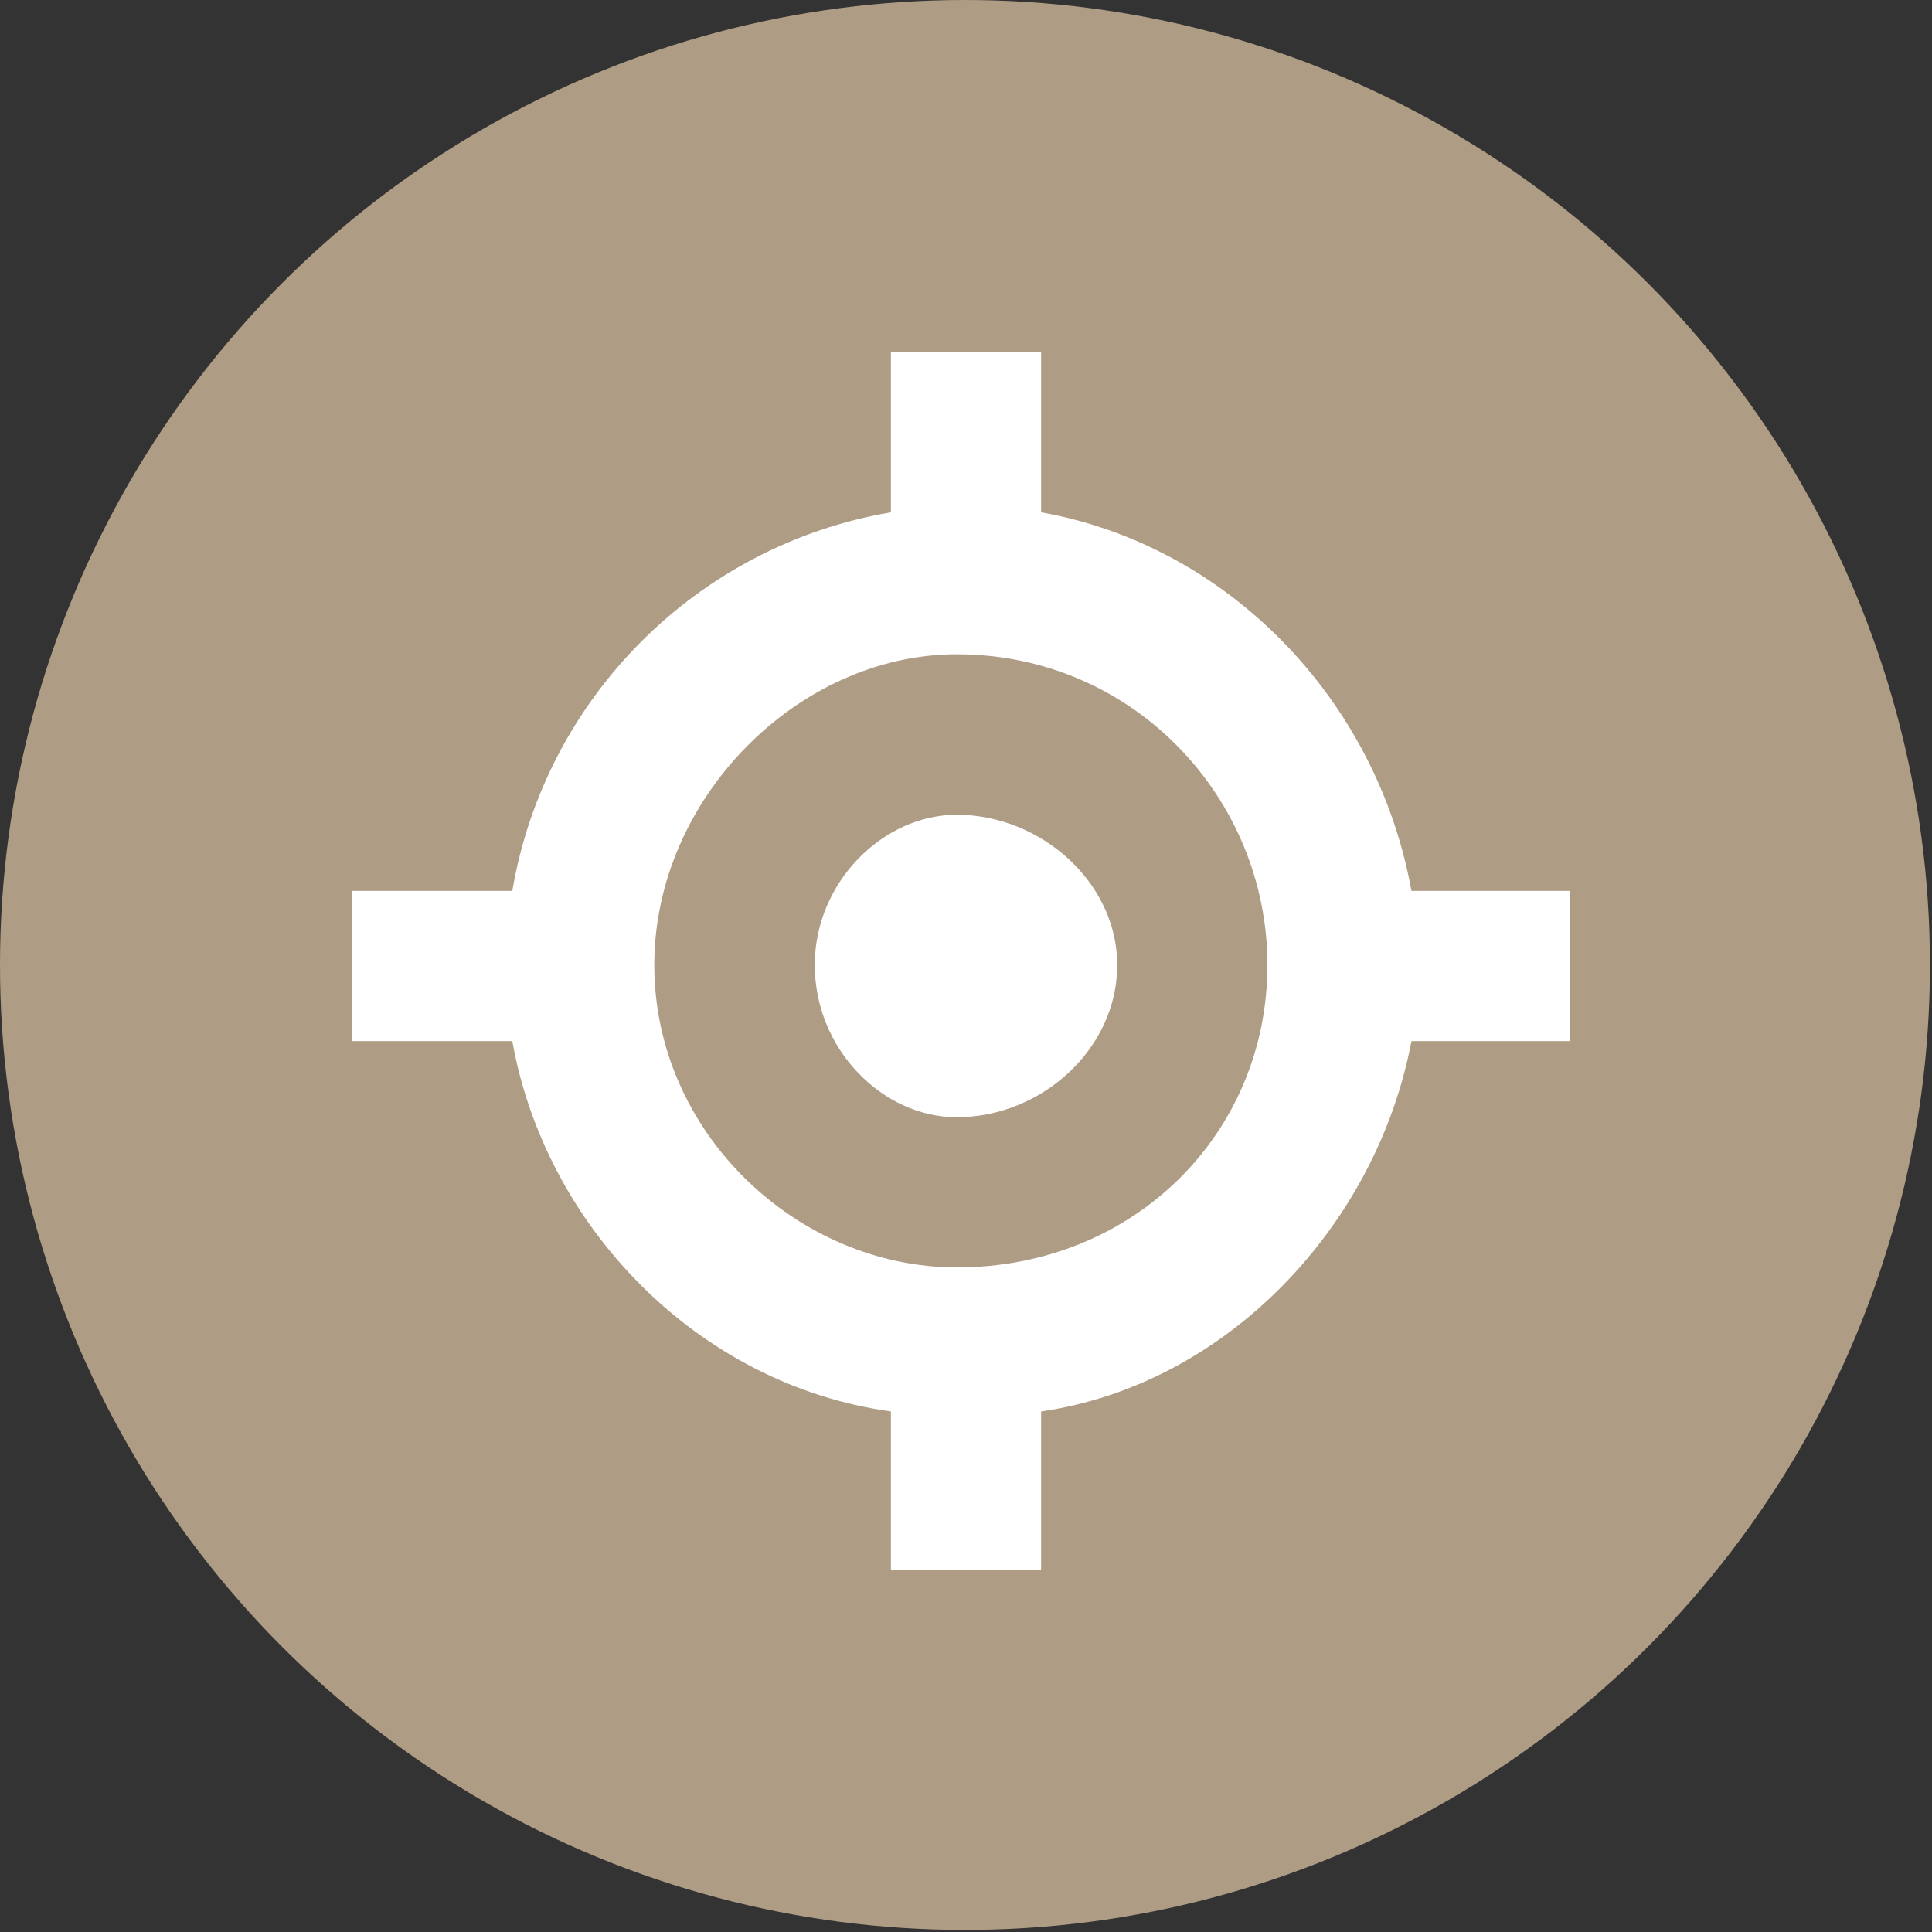 <?xml version="1.0" encoding="UTF-8"?>
<!DOCTYPE svg PUBLIC "-//W3C//DTD SVG 1.1//EN" "http://www.w3.org/Graphics/SVG/1.1/DTD/svg11.dtd">
<!-- Creator: CorelDRAW 2018 (64 Bit) -->
<svg xmlns="http://www.w3.org/2000/svg" xml:space="preserve" width="30px" height="30px" version="1.1" style="shape-rendering:geometricPrecision; text-rendering:geometricPrecision; image-rendering:optimizeQuality; fill-rule:evenodd; clip-rule:evenodd"
viewBox="0 0 9.39 9.39"
 xmlns:xlink="http://www.w3.org/1999/xlink">
 <rect x="0" y="0" width="9.39" height="9.39" fill="#333333" stroke="none"/>
 <defs>
  <style type="text/css">
   <![CDATA[
    .fil0 {fill:#AF9C84}
    .fil1 {fill:white}
   ]]>
  </style>
 </defs>
 <g id="Capa_x0020_1">
  <circle class="fil0" cx="4.69" cy="4.69" r="4.69"/>
  <path class="fil1" d="M3.18 4.69c0,-0.81 0.7,-1.51 1.47,-1.51 0.86,0 1.51,0.7 1.51,1.51 0,0.82 -0.65,1.47 -1.51,1.47 -0.77,0 -1.47,-0.65 -1.47,-1.47zm-0.69 -0.36c0.16,-0.94 0.9,-1.68 1.84,-1.84l0 -0.78 0.73 0 0 0.78c0.9,0.16 1.63,0.9 1.8,1.84l0.77 0 0 0.73 -0.77 0c-0.17,0.9 -0.9,1.67 -1.8,1.8l0 0.77 -0.73 0 0 -0.77c-0.94,-0.13 -1.68,-0.9 -1.84,-1.8l-0.78 0 0 -0.73 0.78 0zm2.16 1.1c0.41,0 0.78,-0.33 0.78,-0.74 0,-0.4 -0.37,-0.73 -0.78,-0.73 -0.36,0 -0.69,0.33 -0.69,0.73 0,0.41 0.33,0.74 0.69,0.74z"/>
 </g>
</svg>
